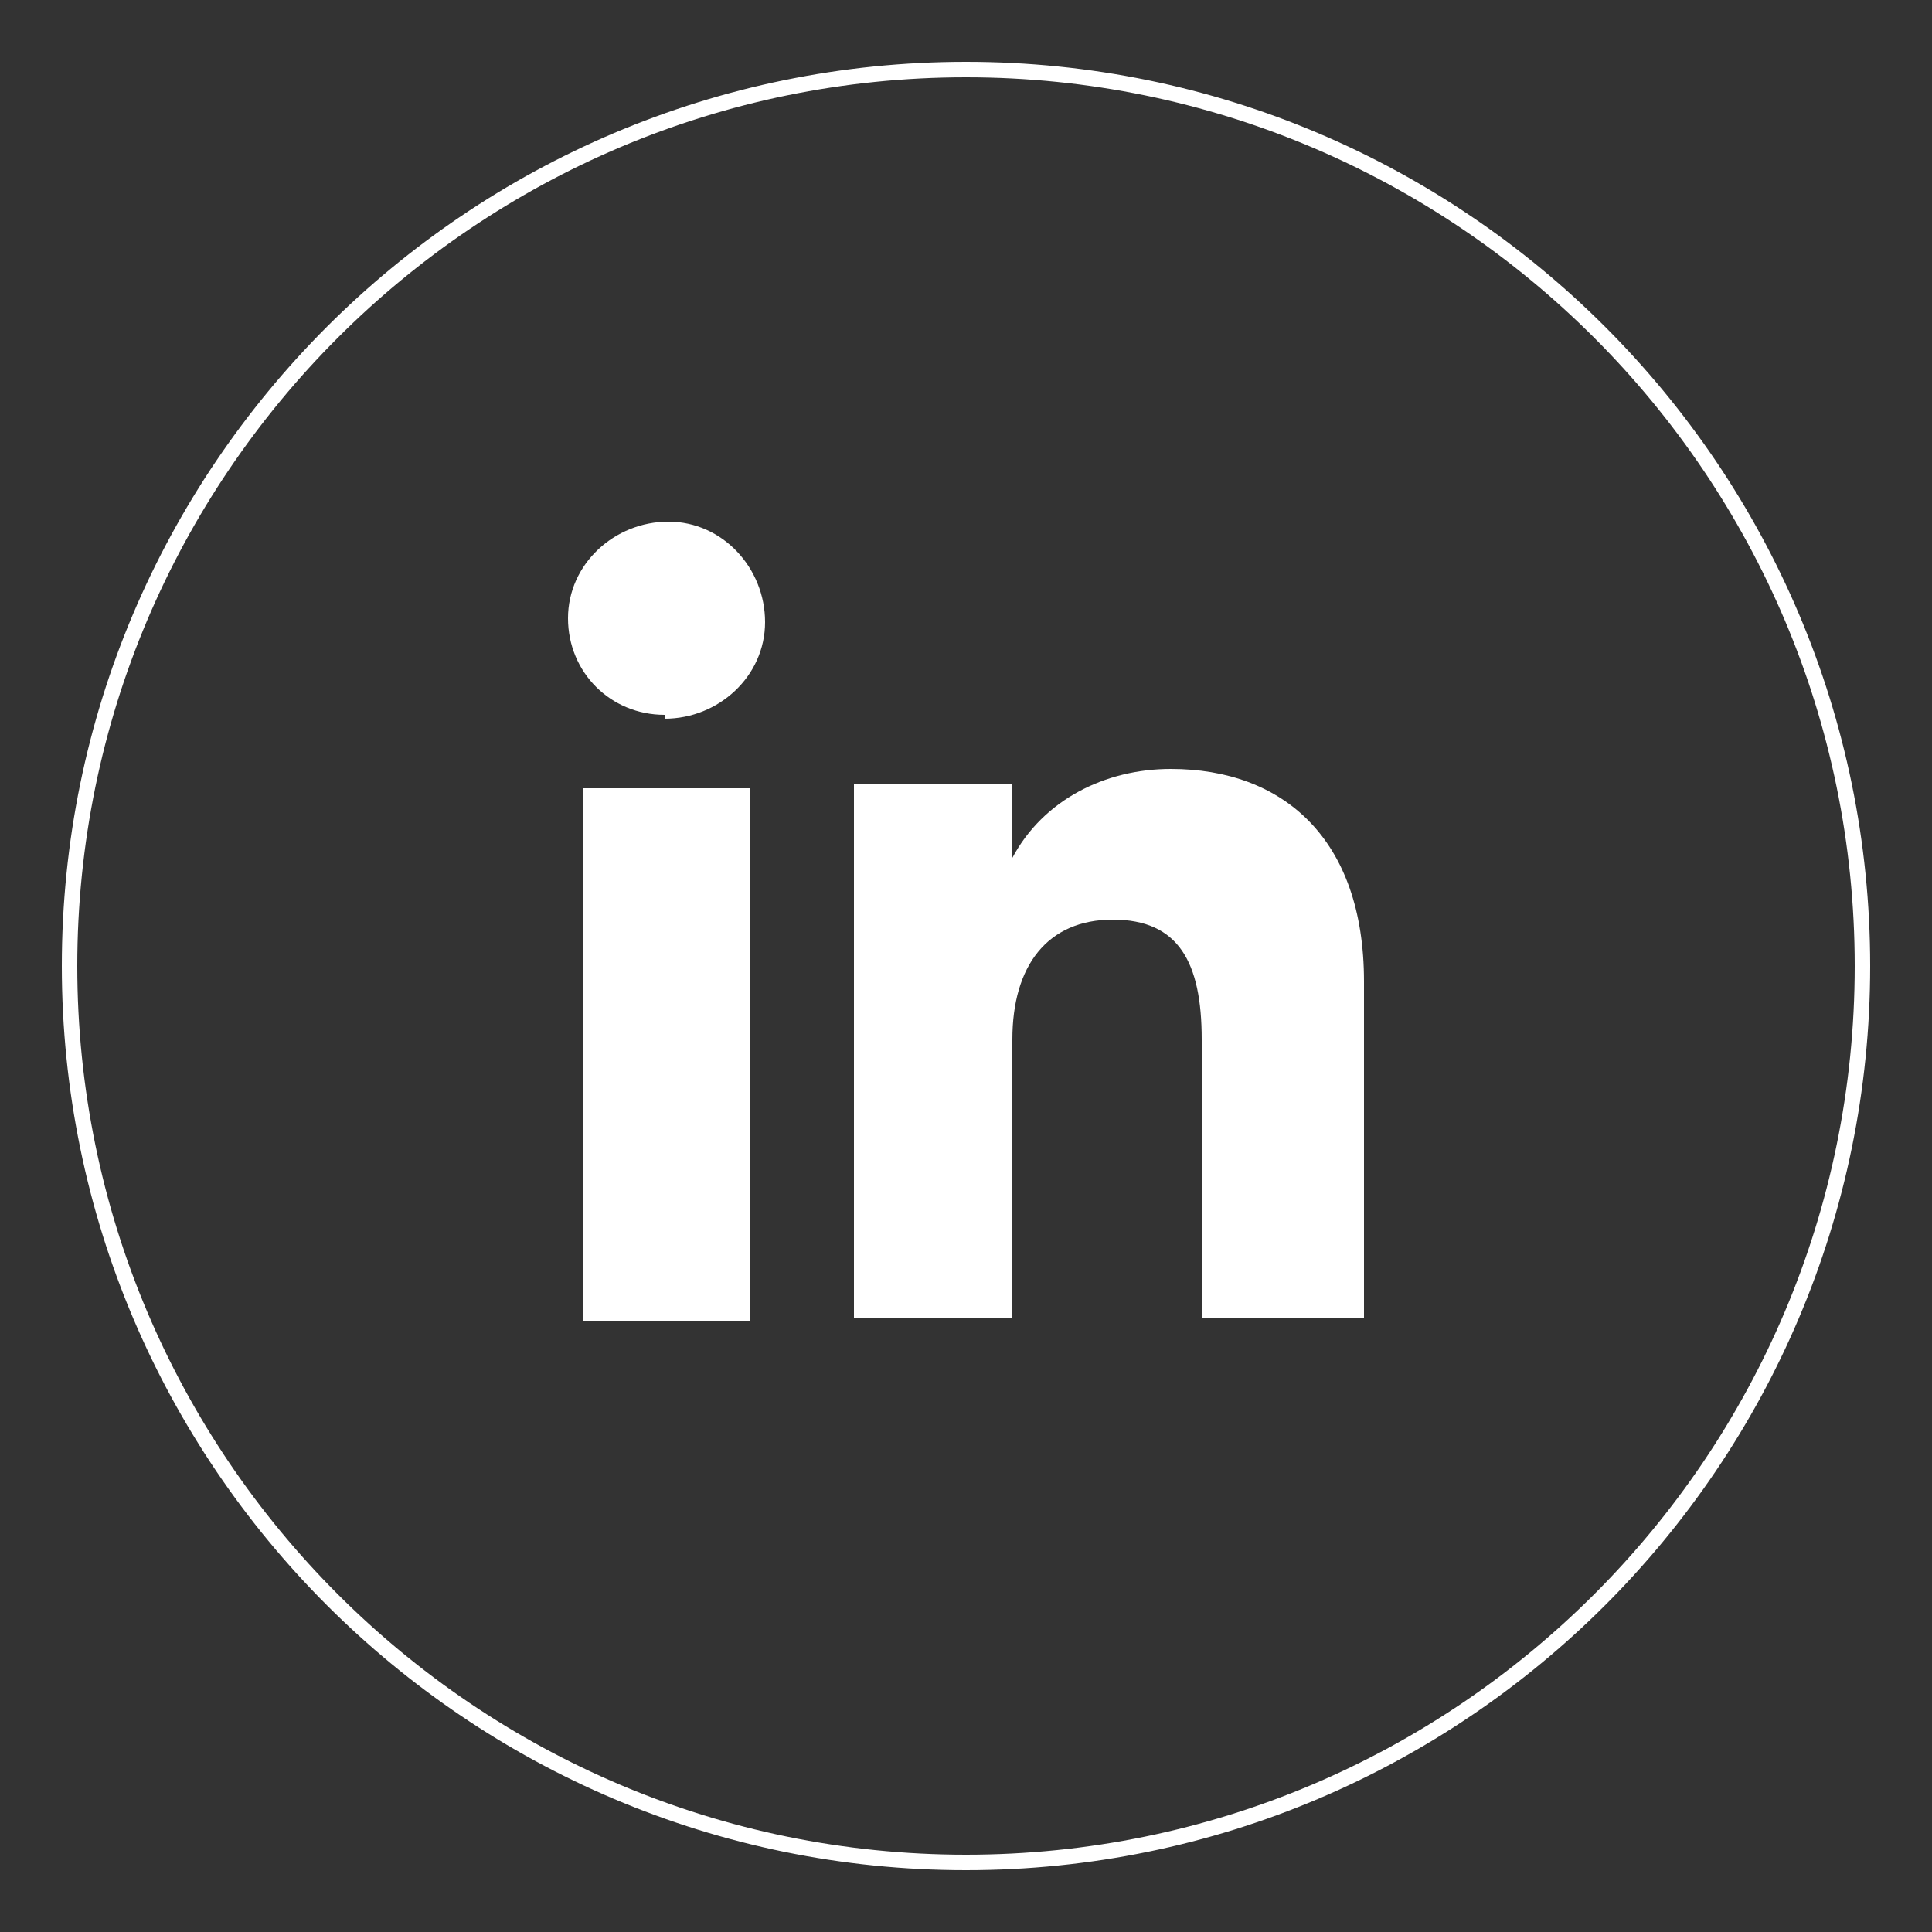 <?xml version="1.0" encoding="UTF-8"?>
<svg id="Livello_1" xmlns="http://www.w3.org/2000/svg" version="1.1" xmlns:xlink="http://www.w3.org/1999/xlink" viewBox="0 0 50 50">
  <rect x="0" y="0" width="50" height="50" fill="#333333" stroke="none"/>
  <!-- Generator: Adobe Illustrator 29.2.1, SVG Export Plug-In . SVG Version: 2.1.0 Build 116)  -->
  <defs>
    <style>
      .st0 {
        stroke: #fff;
        stroke-miterlimit: 10;
        stroke-width: .4px;
      }

      .st0, .st1 {
        fill: none;
      }

      .st2 {
        fill: #fff;
      }

      .st3 {
        clip-path: url(#clippath);
      }
    </style>
    <clipPath id="clippath">
      <rect class="st1" x="1.6" y="1.6" width="46.9" height="46.9"/>
    </clipPath>
  </defs>
  <g id="Raggruppa_47">
    <g class="st3">
      <g id="Raggruppa_46">
        <path id="Tracciato_27" class="st0" d="M25,48.2h0c-12.8,0-23.2-10.4-23.2-23.2S12.2,1.8,25,1.8s23.2,10.4,23.2,23.2-10.4,23.2-23.2,23.2h0Z"/>
        <path id="Tracciato_30" class="st2" d="M15.1,20.4h4.3v13.8h-4.3v-13.8Z"/>
        <path id="Tracciato_28" class="st2" d="M17.2,18.6c1.4,0,2.6-1.1,2.6-2.5,0-1.4-1.1-2.6-2.5-2.6s-2.6,1.1-2.6,2.5c0,0,0,0,0,0,0,1.4,1.1,2.5,2.5,2.5"/>
        <path id="Tracciato_29" class="st2" d="M26.2,26.9c0-1.9.9-3.1,2.6-3.1s2.3,1.1,2.3,3.1v7.2h4.2v-8.7c0-3.7-2.1-5.5-5-5.5-1.7,0-3.3.8-4.1,2.3v-1.9h-4.1v13.8h4.1v-7.2Z"/>
      </g>
    </g>
  </g>
</svg>